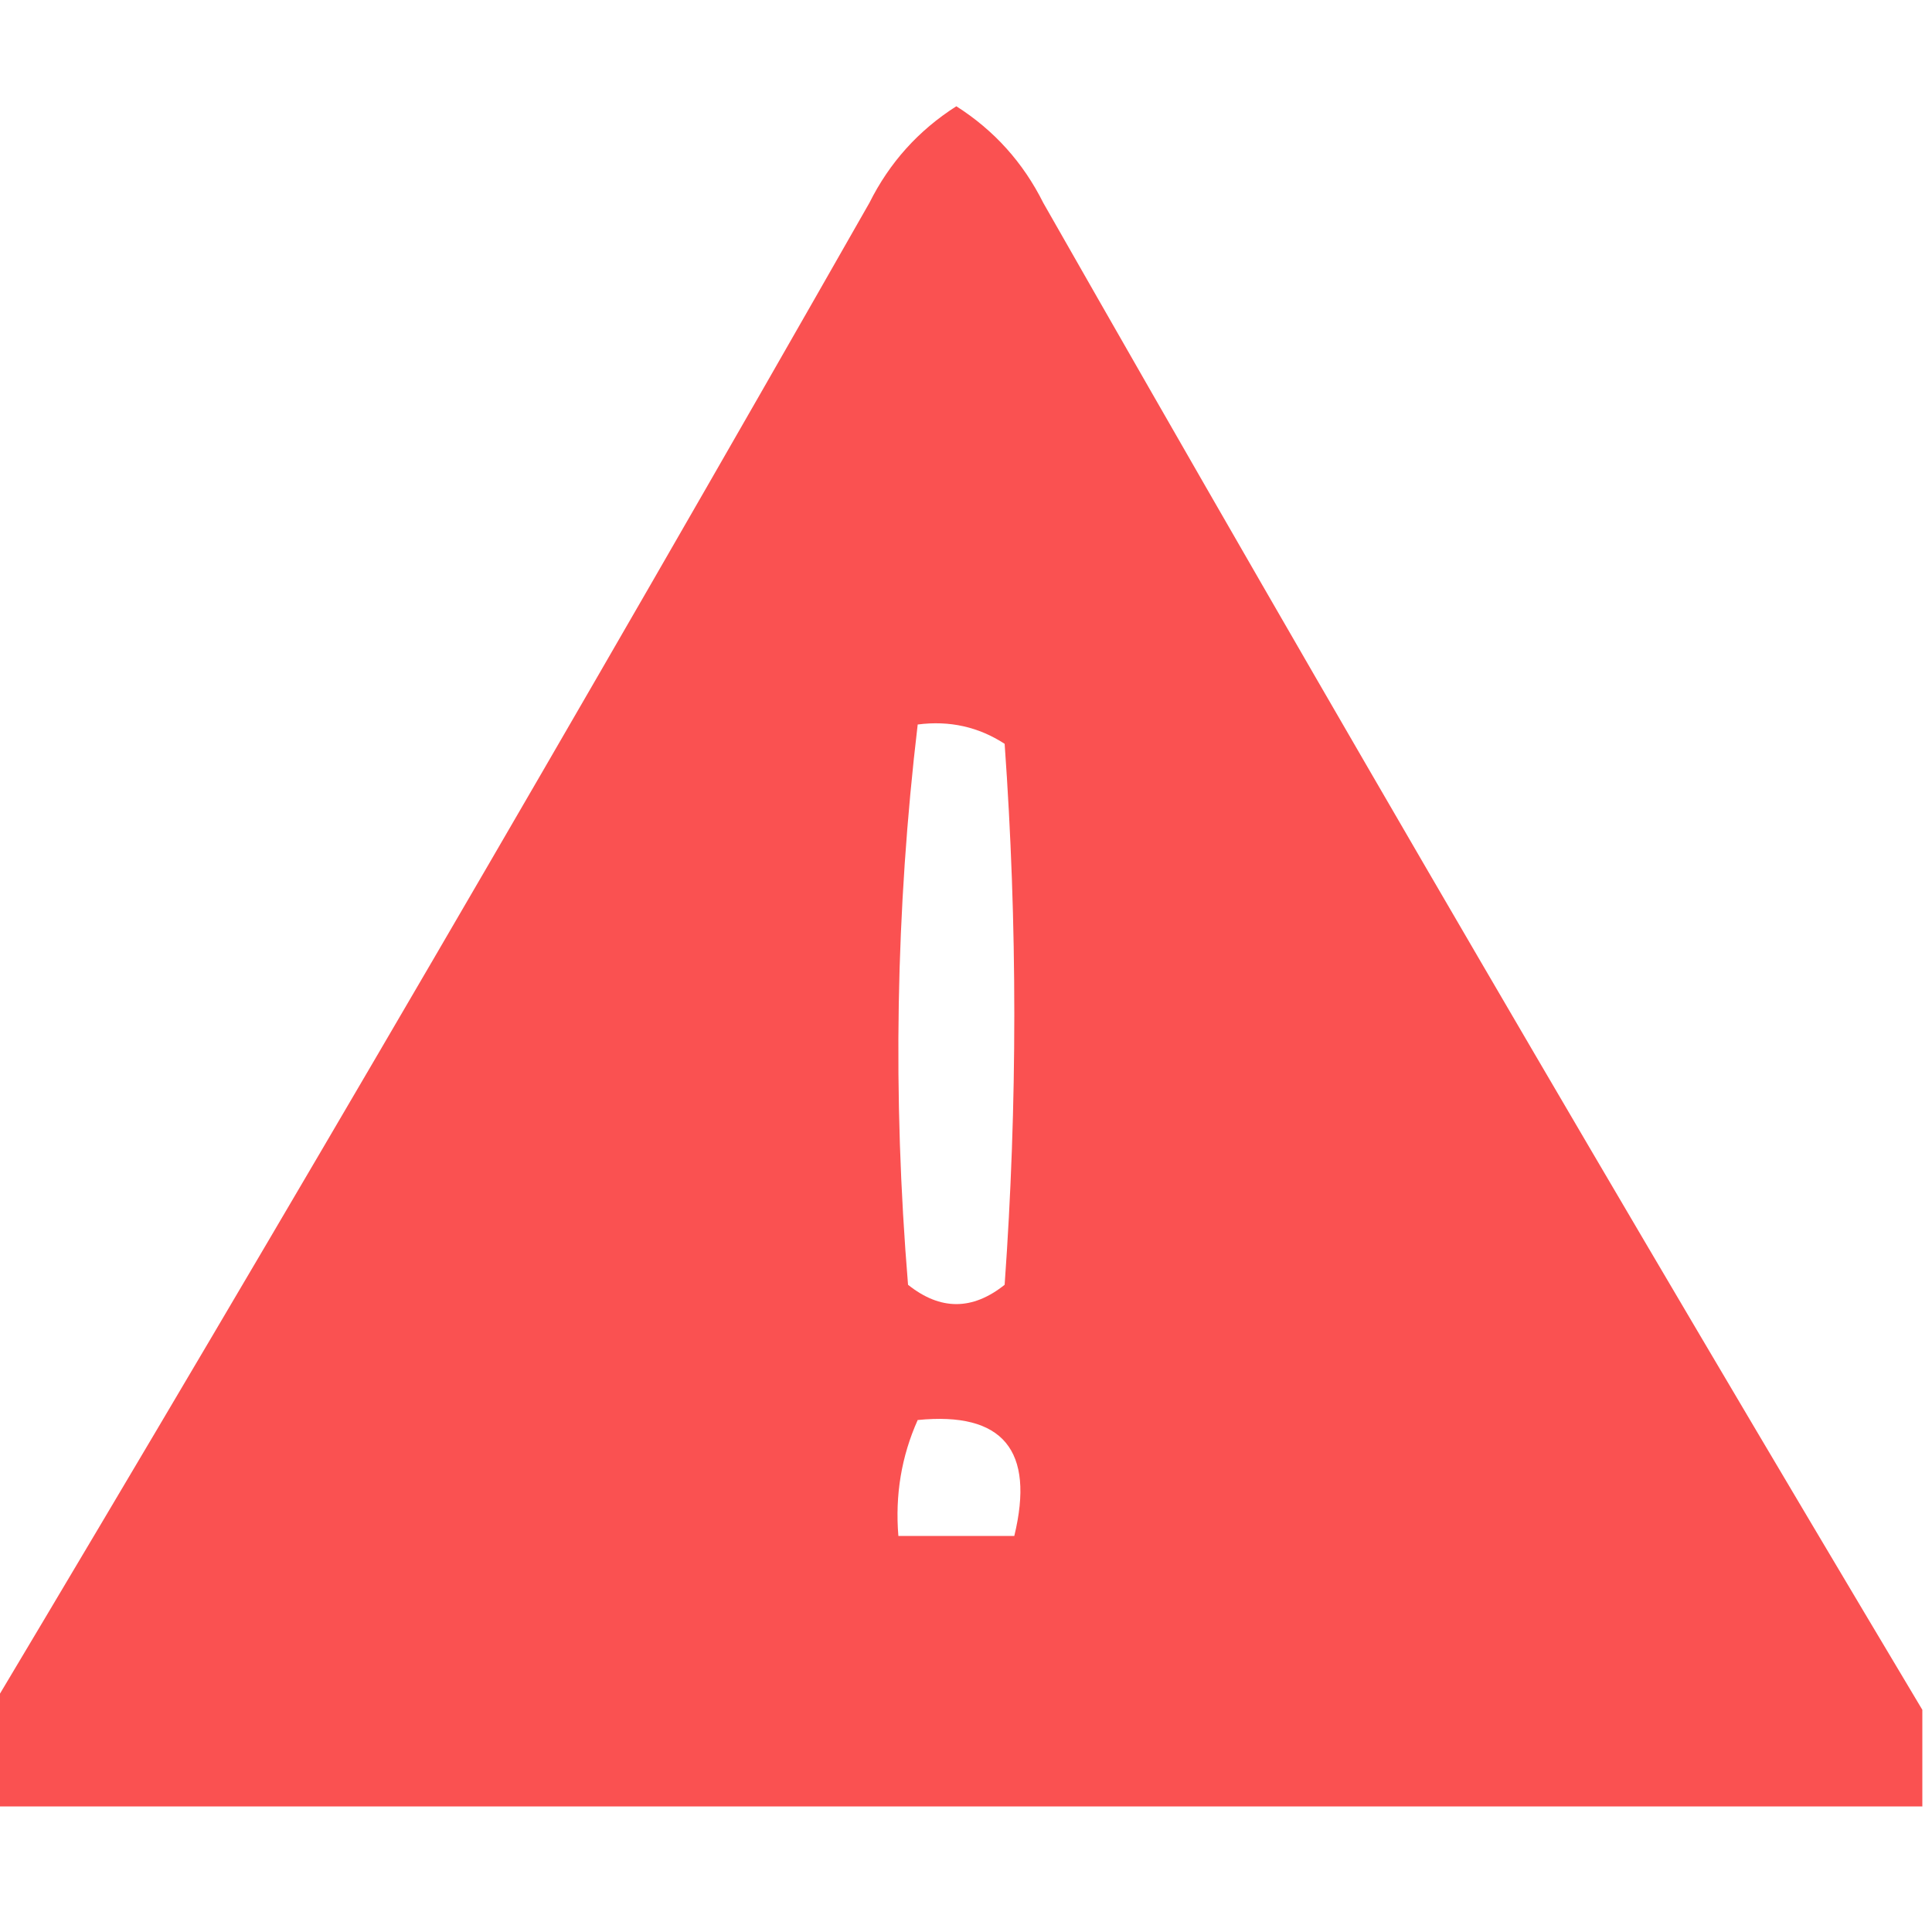 <?xml version="1.0" encoding="UTF-8"?>
<!DOCTYPE svg PUBLIC "-//W3C//DTD SVG 1.1//EN" "http://www.w3.org/Graphics/SVG/1.1/DTD/svg11.dtd">
<svg xmlns="http://www.w3.org/2000/svg" version="1.1" width="100px" height="100px" style="shape-rendering:geometricPrecision; text-rendering:geometricPrecision; image-rendering:optimizeQuality; fill-rule:evenodd; clip-rule:evenodd" xmlns:xlink="http://www.w3.org/1999/xlink">
<g><path style="opacity:0.994" fill="#fa5151" d="M 99.5,88.5 C 99.5,90.167 99.5,91.833 99.5,93.5C 66.167,93.5 32.833,93.5 -0.5,93.5C -0.5,91.833 -0.5,90.167 -0.5,88.5C 14.892,62.727 30.059,36.727 45,10.5C 46.041,8.415 47.541,6.748 49.5,5.5C 51.459,6.748 52.959,8.415 54,10.5C 68.941,36.727 84.108,62.727 99.5,88.5 Z M 47.5,37.5 C 49.144,37.286 50.644,37.62 52,38.5C 52.667,47.833 52.667,57.167 52,66.5C 50.333,67.833 48.667,67.833 47,66.5C 46.194,56.756 46.361,47.089 47.5,37.5 Z M 47.5,73.5 C 51.908,73.062 53.575,75.062 52.5,79.5C 50.5,79.5 48.5,79.5 46.5,79.5C 46.325,77.379 46.659,75.379 47.5,73.5 Z"/></g>
</svg>
